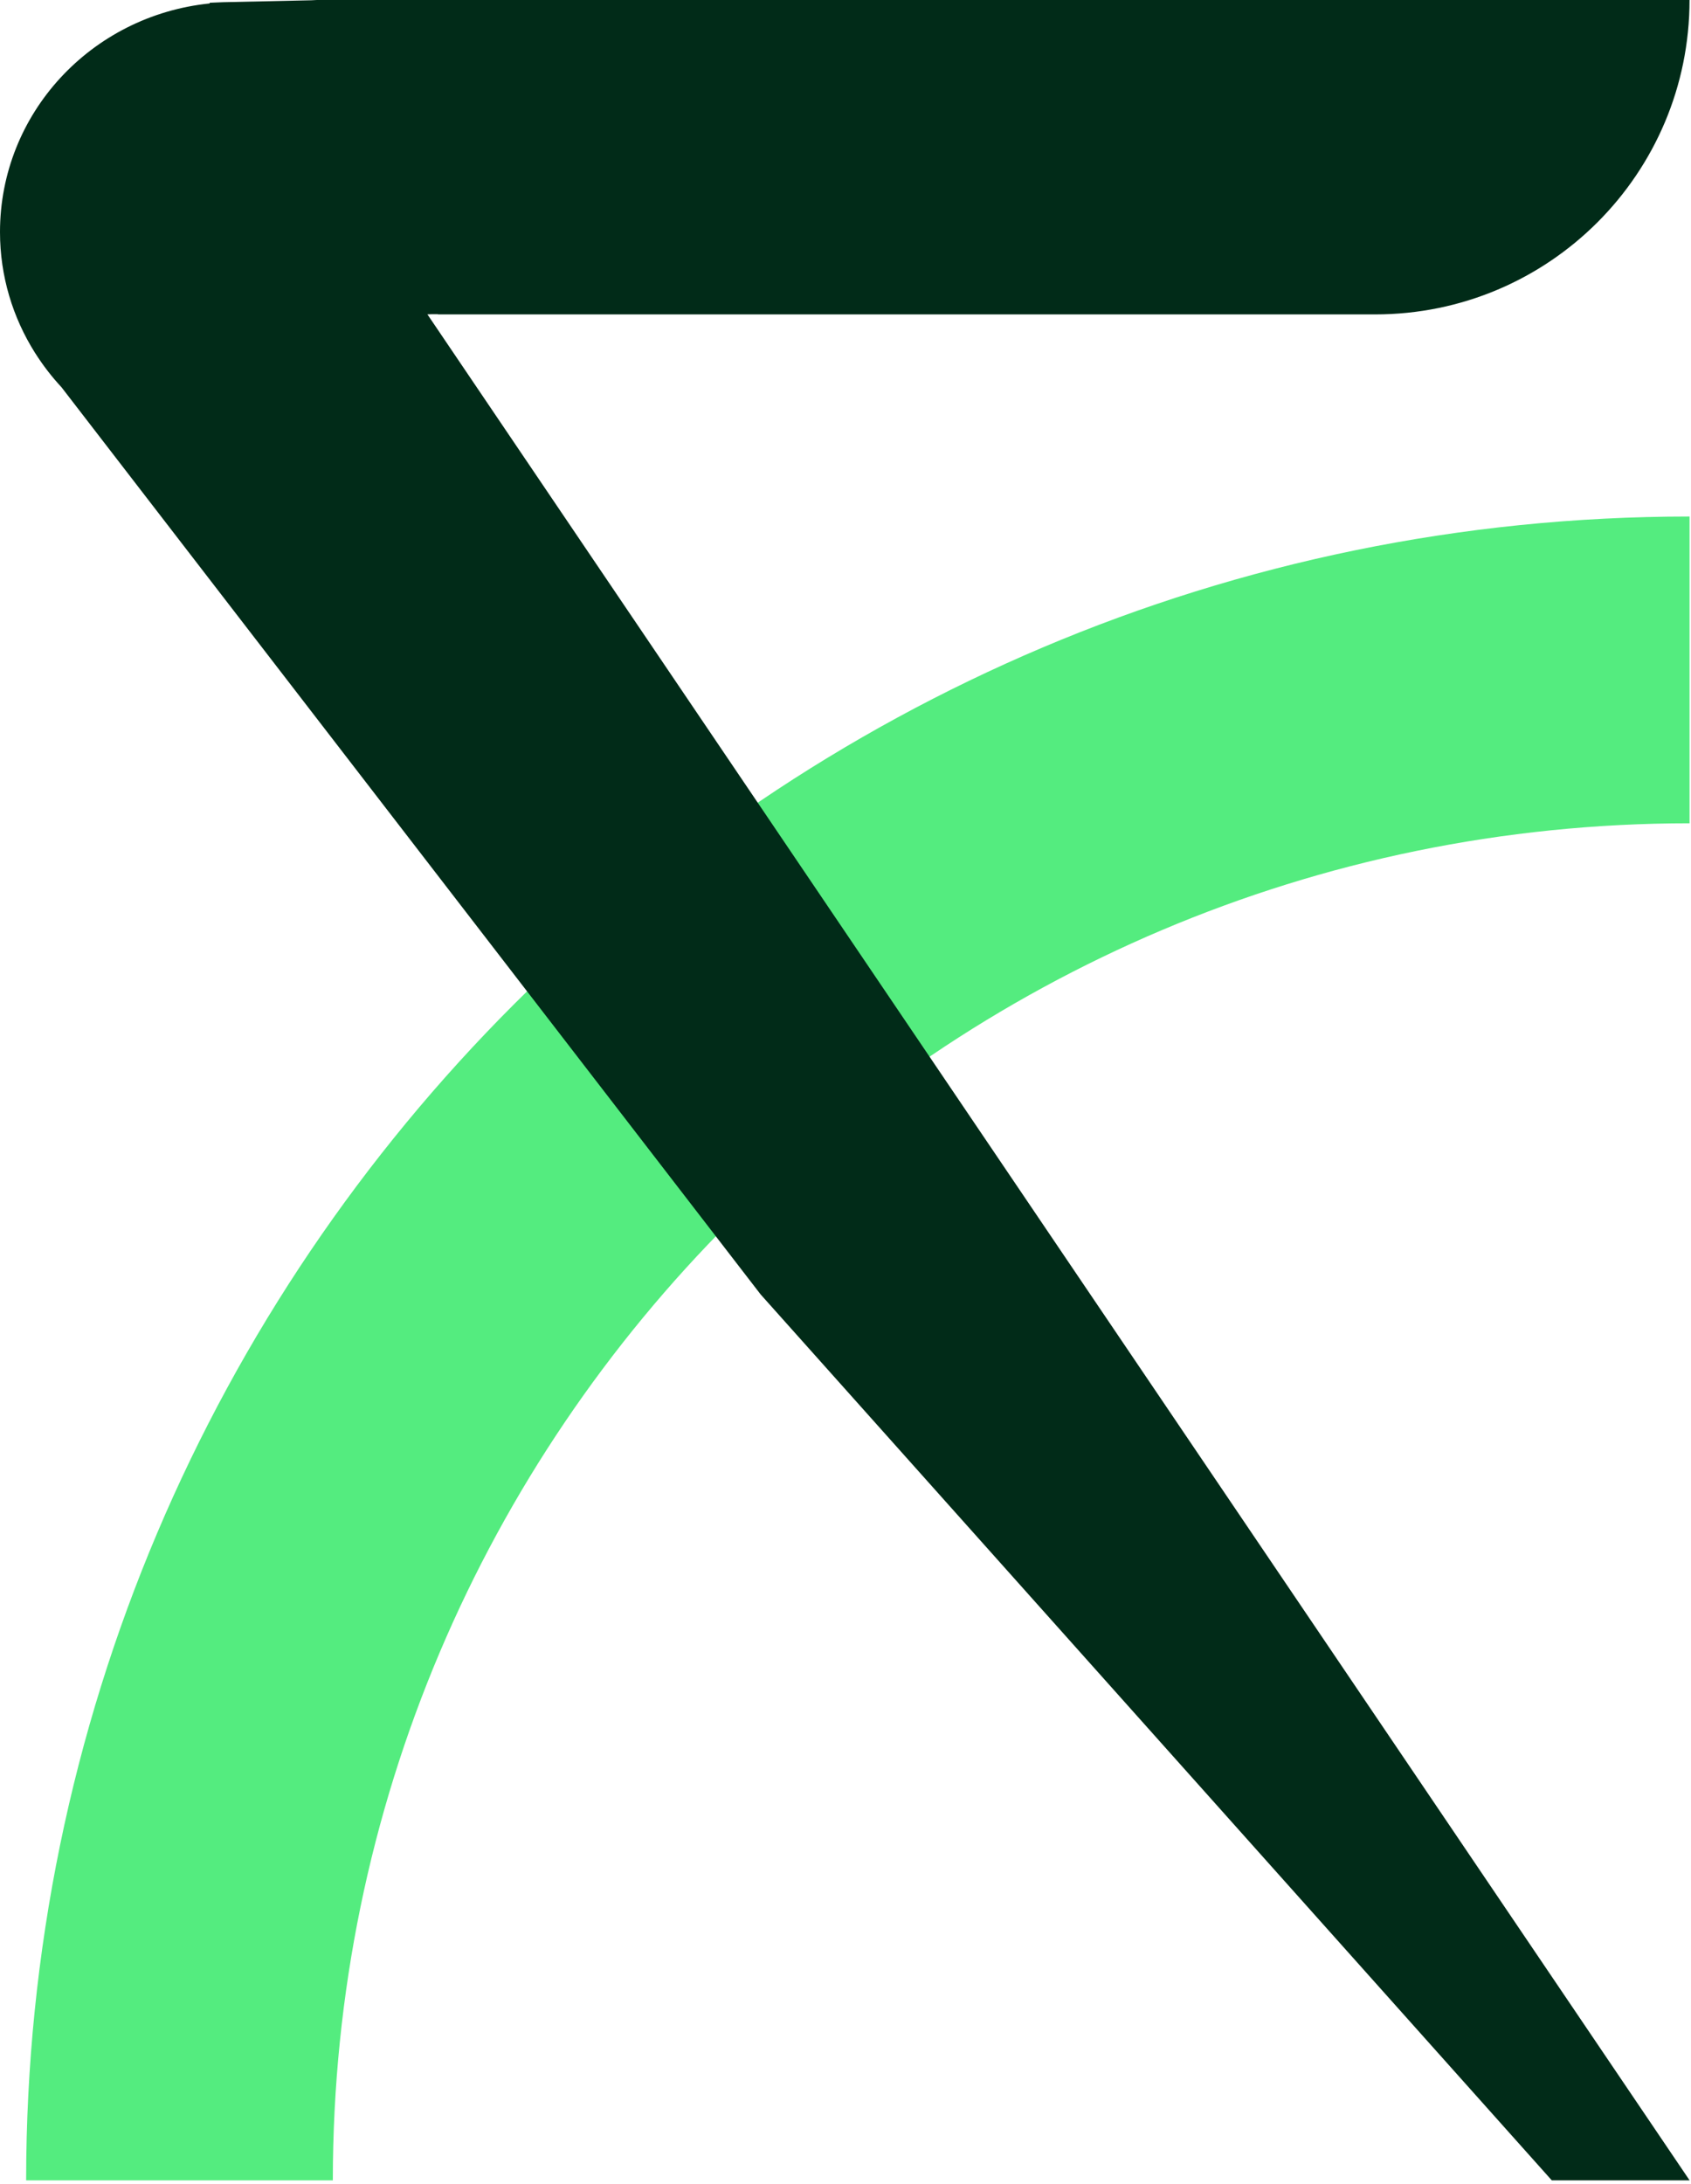 <svg width="481" height="621" viewBox="0 0 481 621" fill="none" xmlns="http://www.w3.org/2000/svg">
<path d="M480.583 234.119C267.792 234.119 94.673 407.238 94.673 620.029H7.435C7.435 359.131 219.685 146.881 480.583 146.881V234.119Z" fill="#54EC7F"/>
<path d="M226.032 89.406H253.149H355.701H358.252H391.176C440.554 89.406 480.583 49.378 480.583 0H358.252H355.701H253.149H226.032H90.12L88.527 0.078L63.438 0.627L59.668 0.784L59.624 0.984C25.908 4.431 0 32.324 0 65.98C0 78.568 3.648 90.32 9.942 100.314L9.95 100.34L10.02 100.428C12.205 103.884 14.704 107.122 17.481 110.108L216.36 368.098L441.399 620.029H480.6L121.573 89.389L122.818 89.354H124.568V89.398H226.032V89.406Z" fill="#012B18"/>
</svg>
